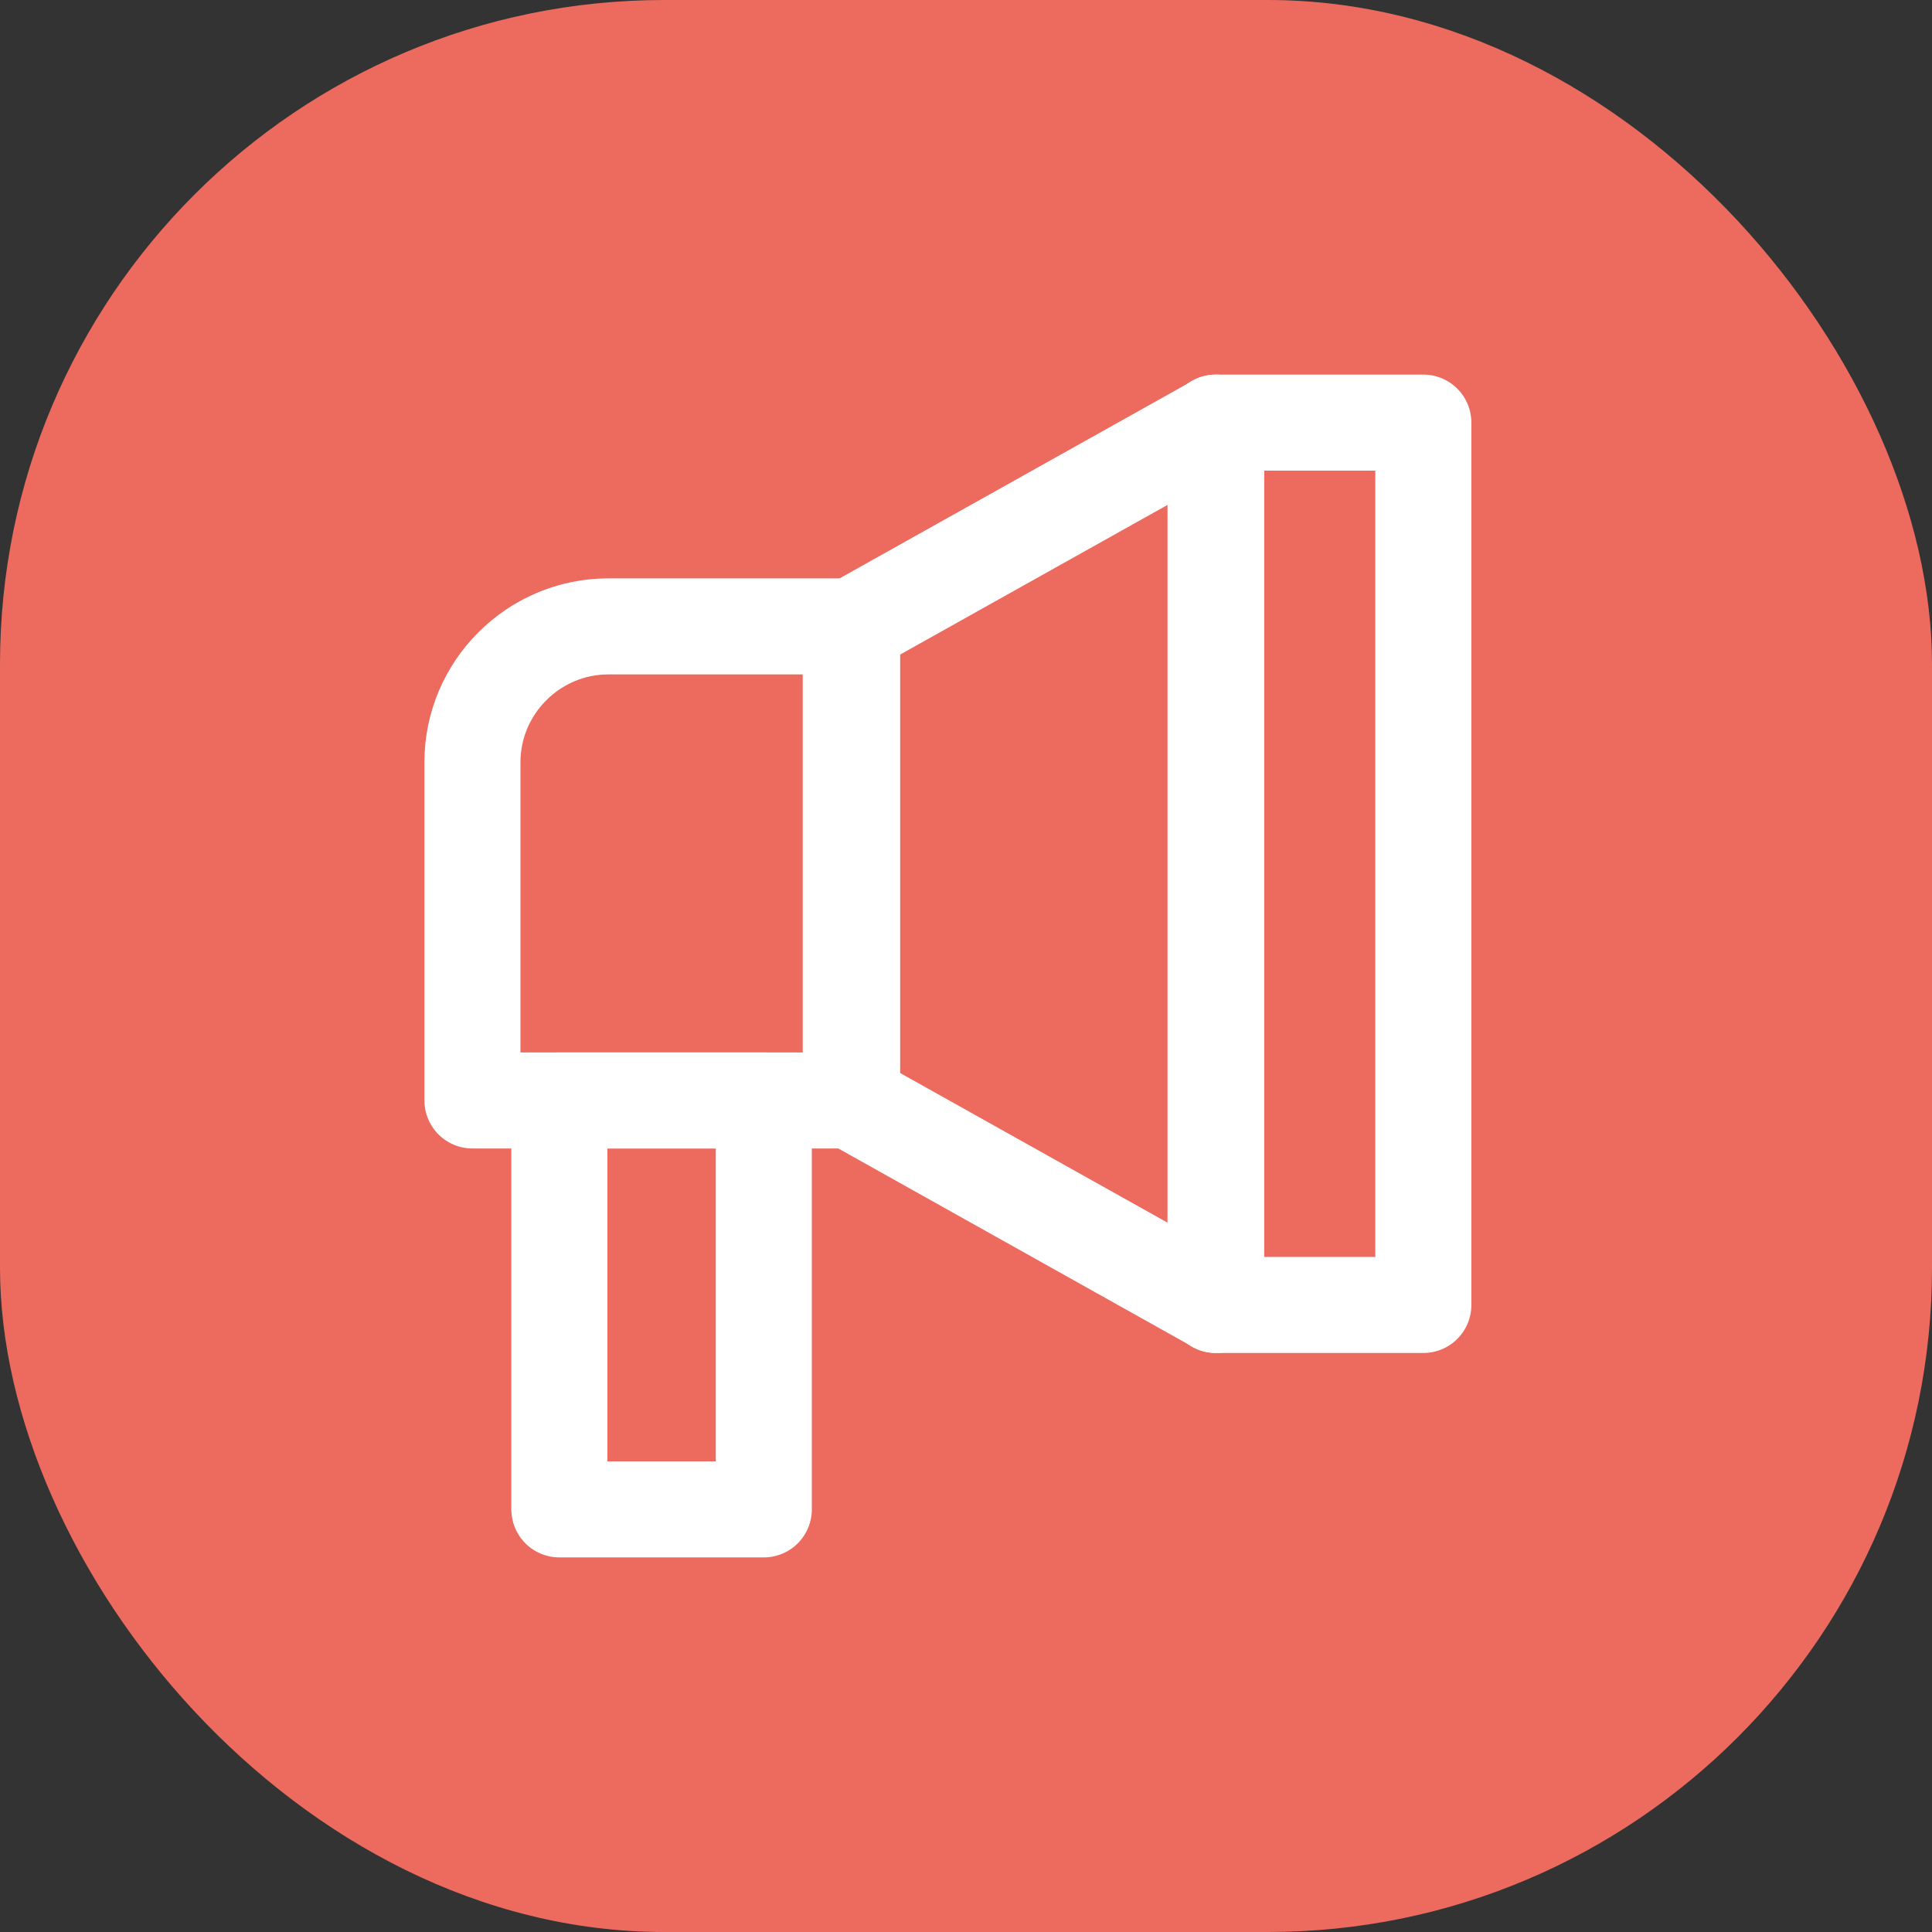 <svg width="32" height="32" viewBox="0 0 32 32" fill="none" xmlns="http://www.w3.org/2000/svg">
<rect x="0" y="0" width="32" height="32" fill="#333333" stroke="none"/>
<rect width="32" height="32" rx="11" fill="#ED6A5E"/>
<path d="M23.575 7H20.133V21.614H23.575V7Z" stroke="white" stroke-width="1.591" stroke-miterlimit="10" stroke-linejoin="round"/>
<path d="M20.144 21.614L14.114 18.239V10.375L20.144 7V21.614Z" stroke="white" stroke-width="1.591" stroke-miterlimit="10" stroke-linejoin="round"/>
<path d="M7.825 18.227H14.091V10.375H10.075C8.838 10.375 7.825 11.387 7.825 12.625V18.227Z" stroke="white" stroke-width="1.591" stroke-miterlimit="10" stroke-linejoin="round"/>
<path d="M12.651 18.227H9.265V25H12.651V18.227Z" stroke="white" stroke-width="1.591" stroke-miterlimit="10" stroke-linejoin="round"/>
</svg>
